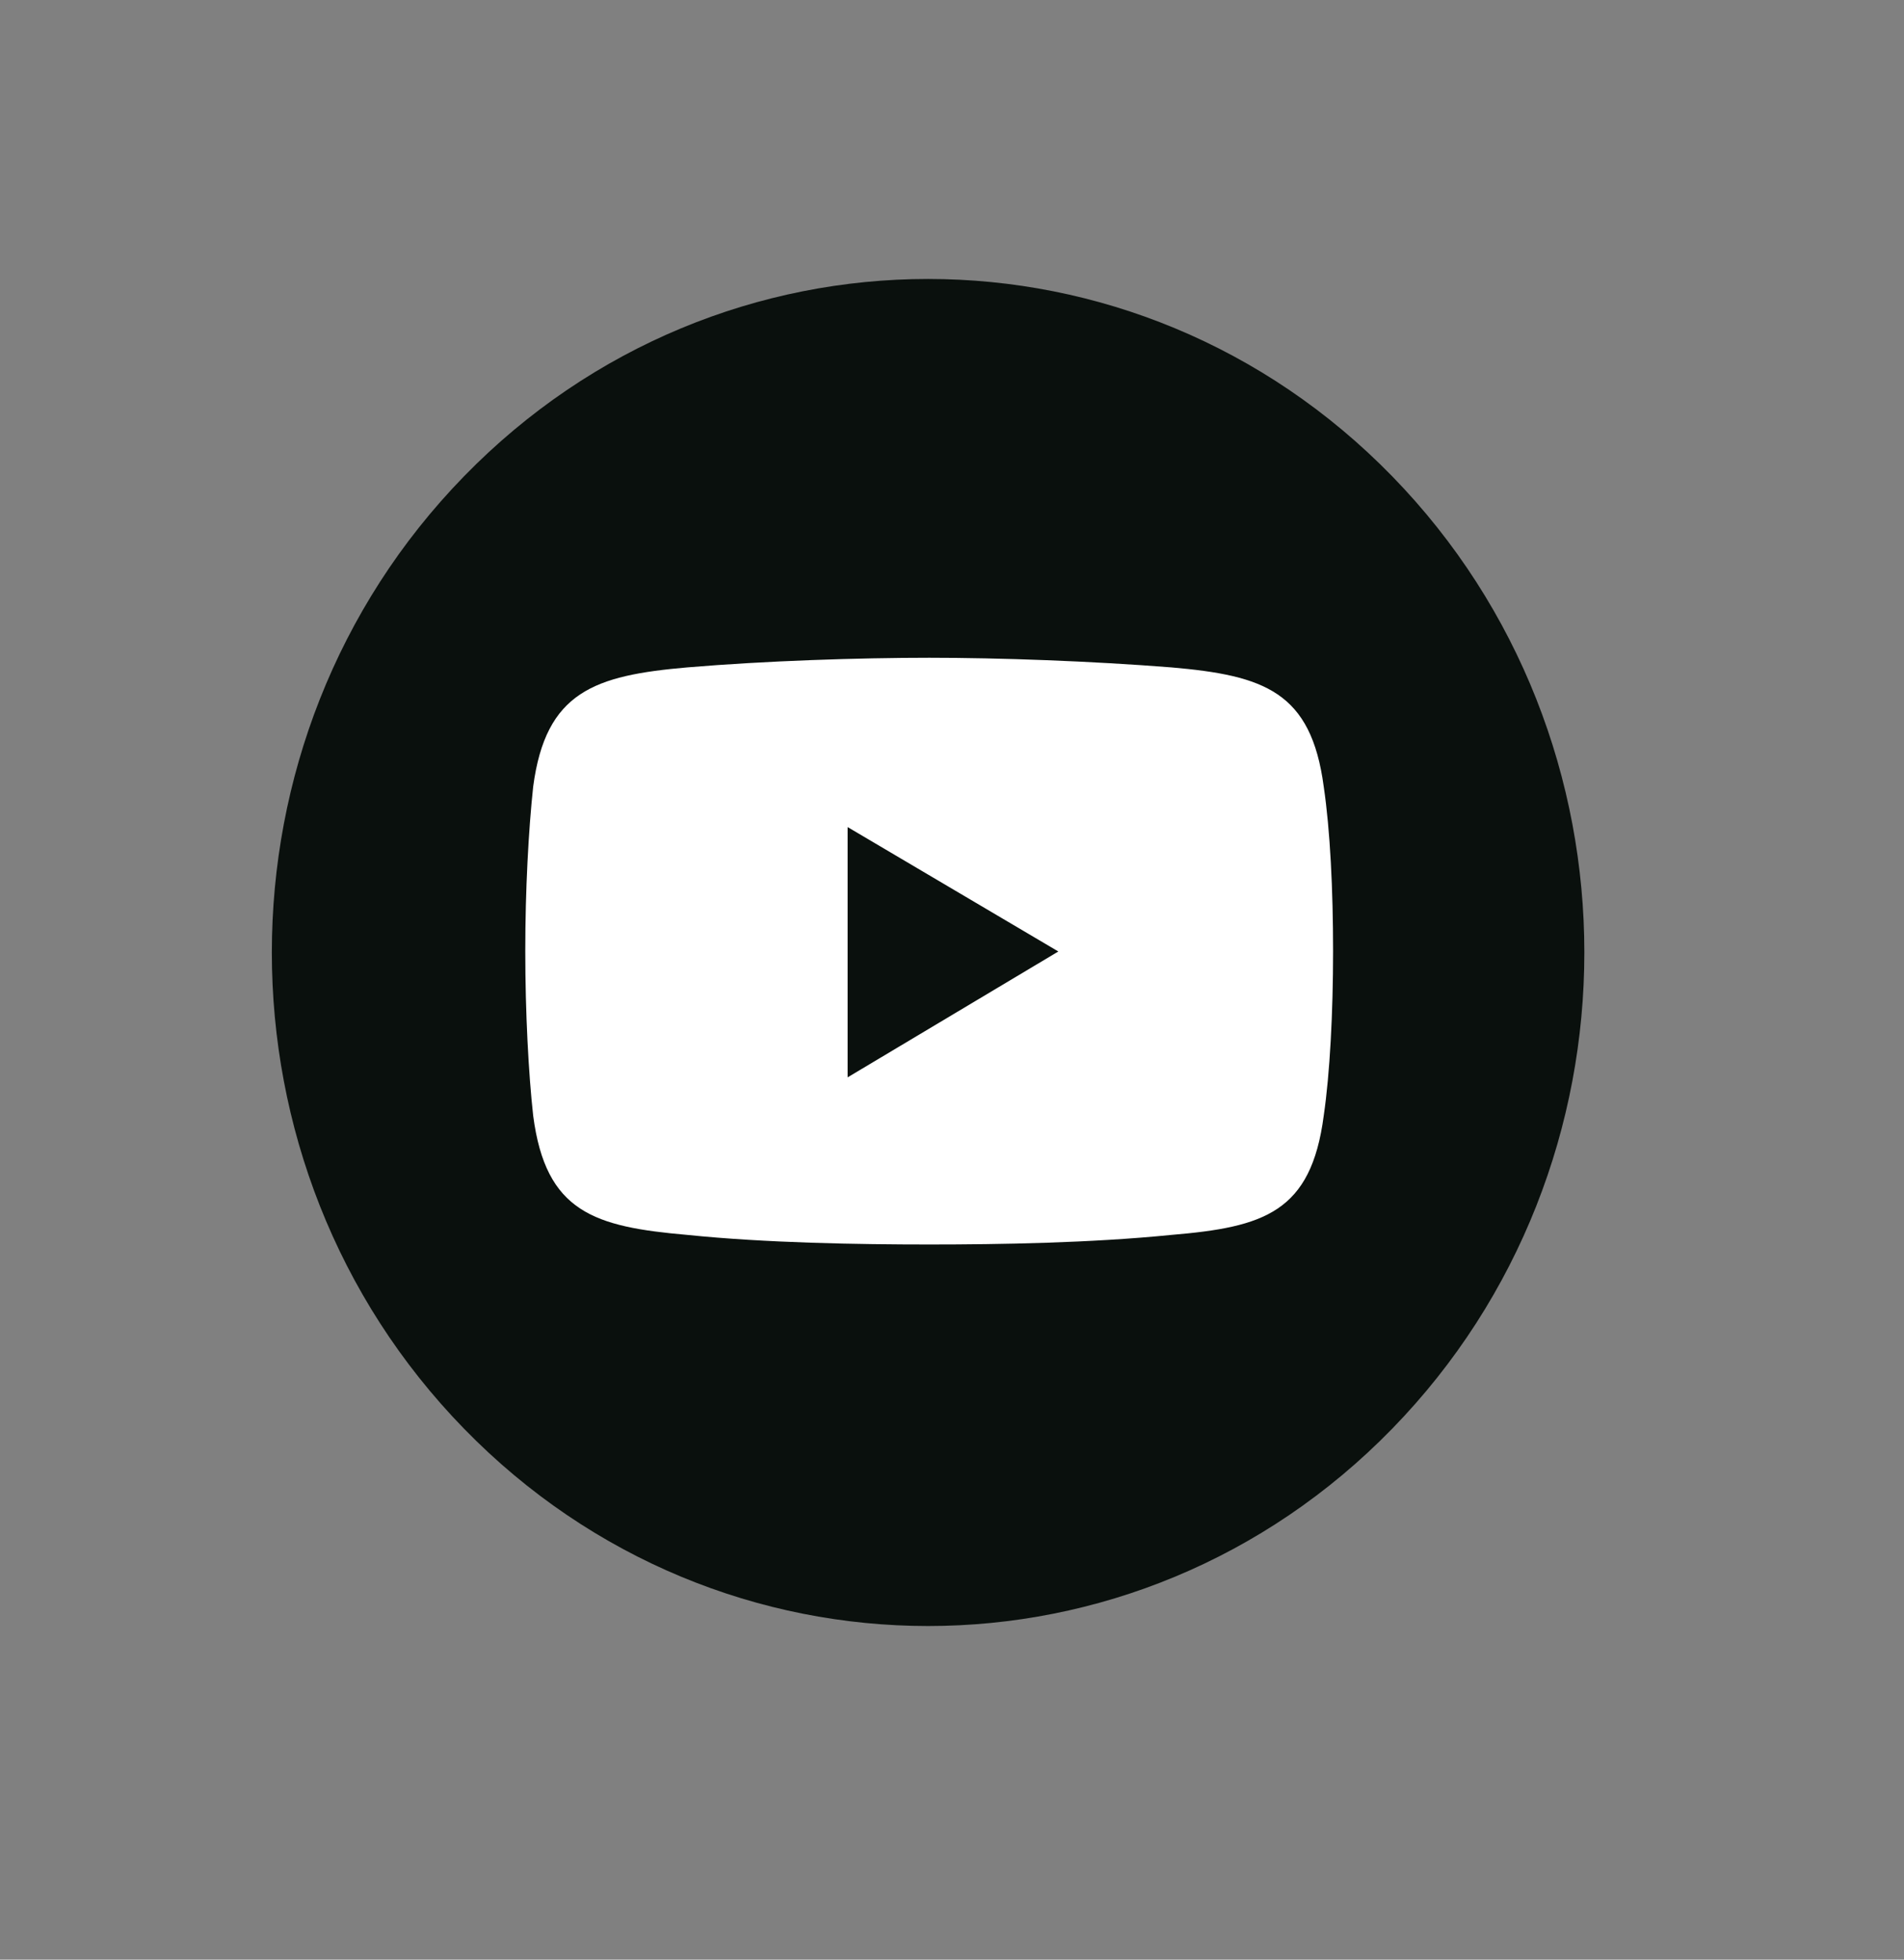 <svg width="34" height="35" viewBox="0 0 34 35" fill="none" xmlns="http://www.w3.org/2000/svg">
<rect x="0" y="0" width="34" height="35" fill="#808080" stroke="none"/>
<path d="M24.86 25.518C29.436 20.82 29.436 13.204 24.86 8.506C20.283 3.808 12.863 3.808 8.287 8.506C3.71 13.204 3.71 20.82 8.287 25.518C12.863 30.216 20.283 30.216 24.86 25.518Z" fill="#0A100D"/>
<path fill-rule="evenodd" clip-rule="evenodd" d="M12.274 11.92C13.676 11.802 15.334 11.748 16.595 11.748C17.857 11.748 19.488 11.807 20.917 11.92C22.575 12.064 23.414 12.353 23.638 14.05C23.753 14.826 23.805 15.896 23.805 16.988C23.805 18.085 23.748 19.177 23.638 19.926C23.414 21.654 22.57 21.917 20.917 22.056C19.483 22.2 17.857 22.227 16.595 22.227C15.334 22.227 13.676 22.2 12.274 22.056C10.616 21.911 9.745 21.654 9.521 19.926C9.438 19.177 9.38 18.08 9.38 16.988C9.38 15.891 9.438 14.826 9.521 14.05C9.745 12.353 10.616 12.064 12.274 11.92Z" fill="white"/>
<path fill-rule="evenodd" clip-rule="evenodd" d="M15.136 14.772L18.899 16.994L15.136 19.242V14.772Z" fill="#0A100D"/>
</svg>
